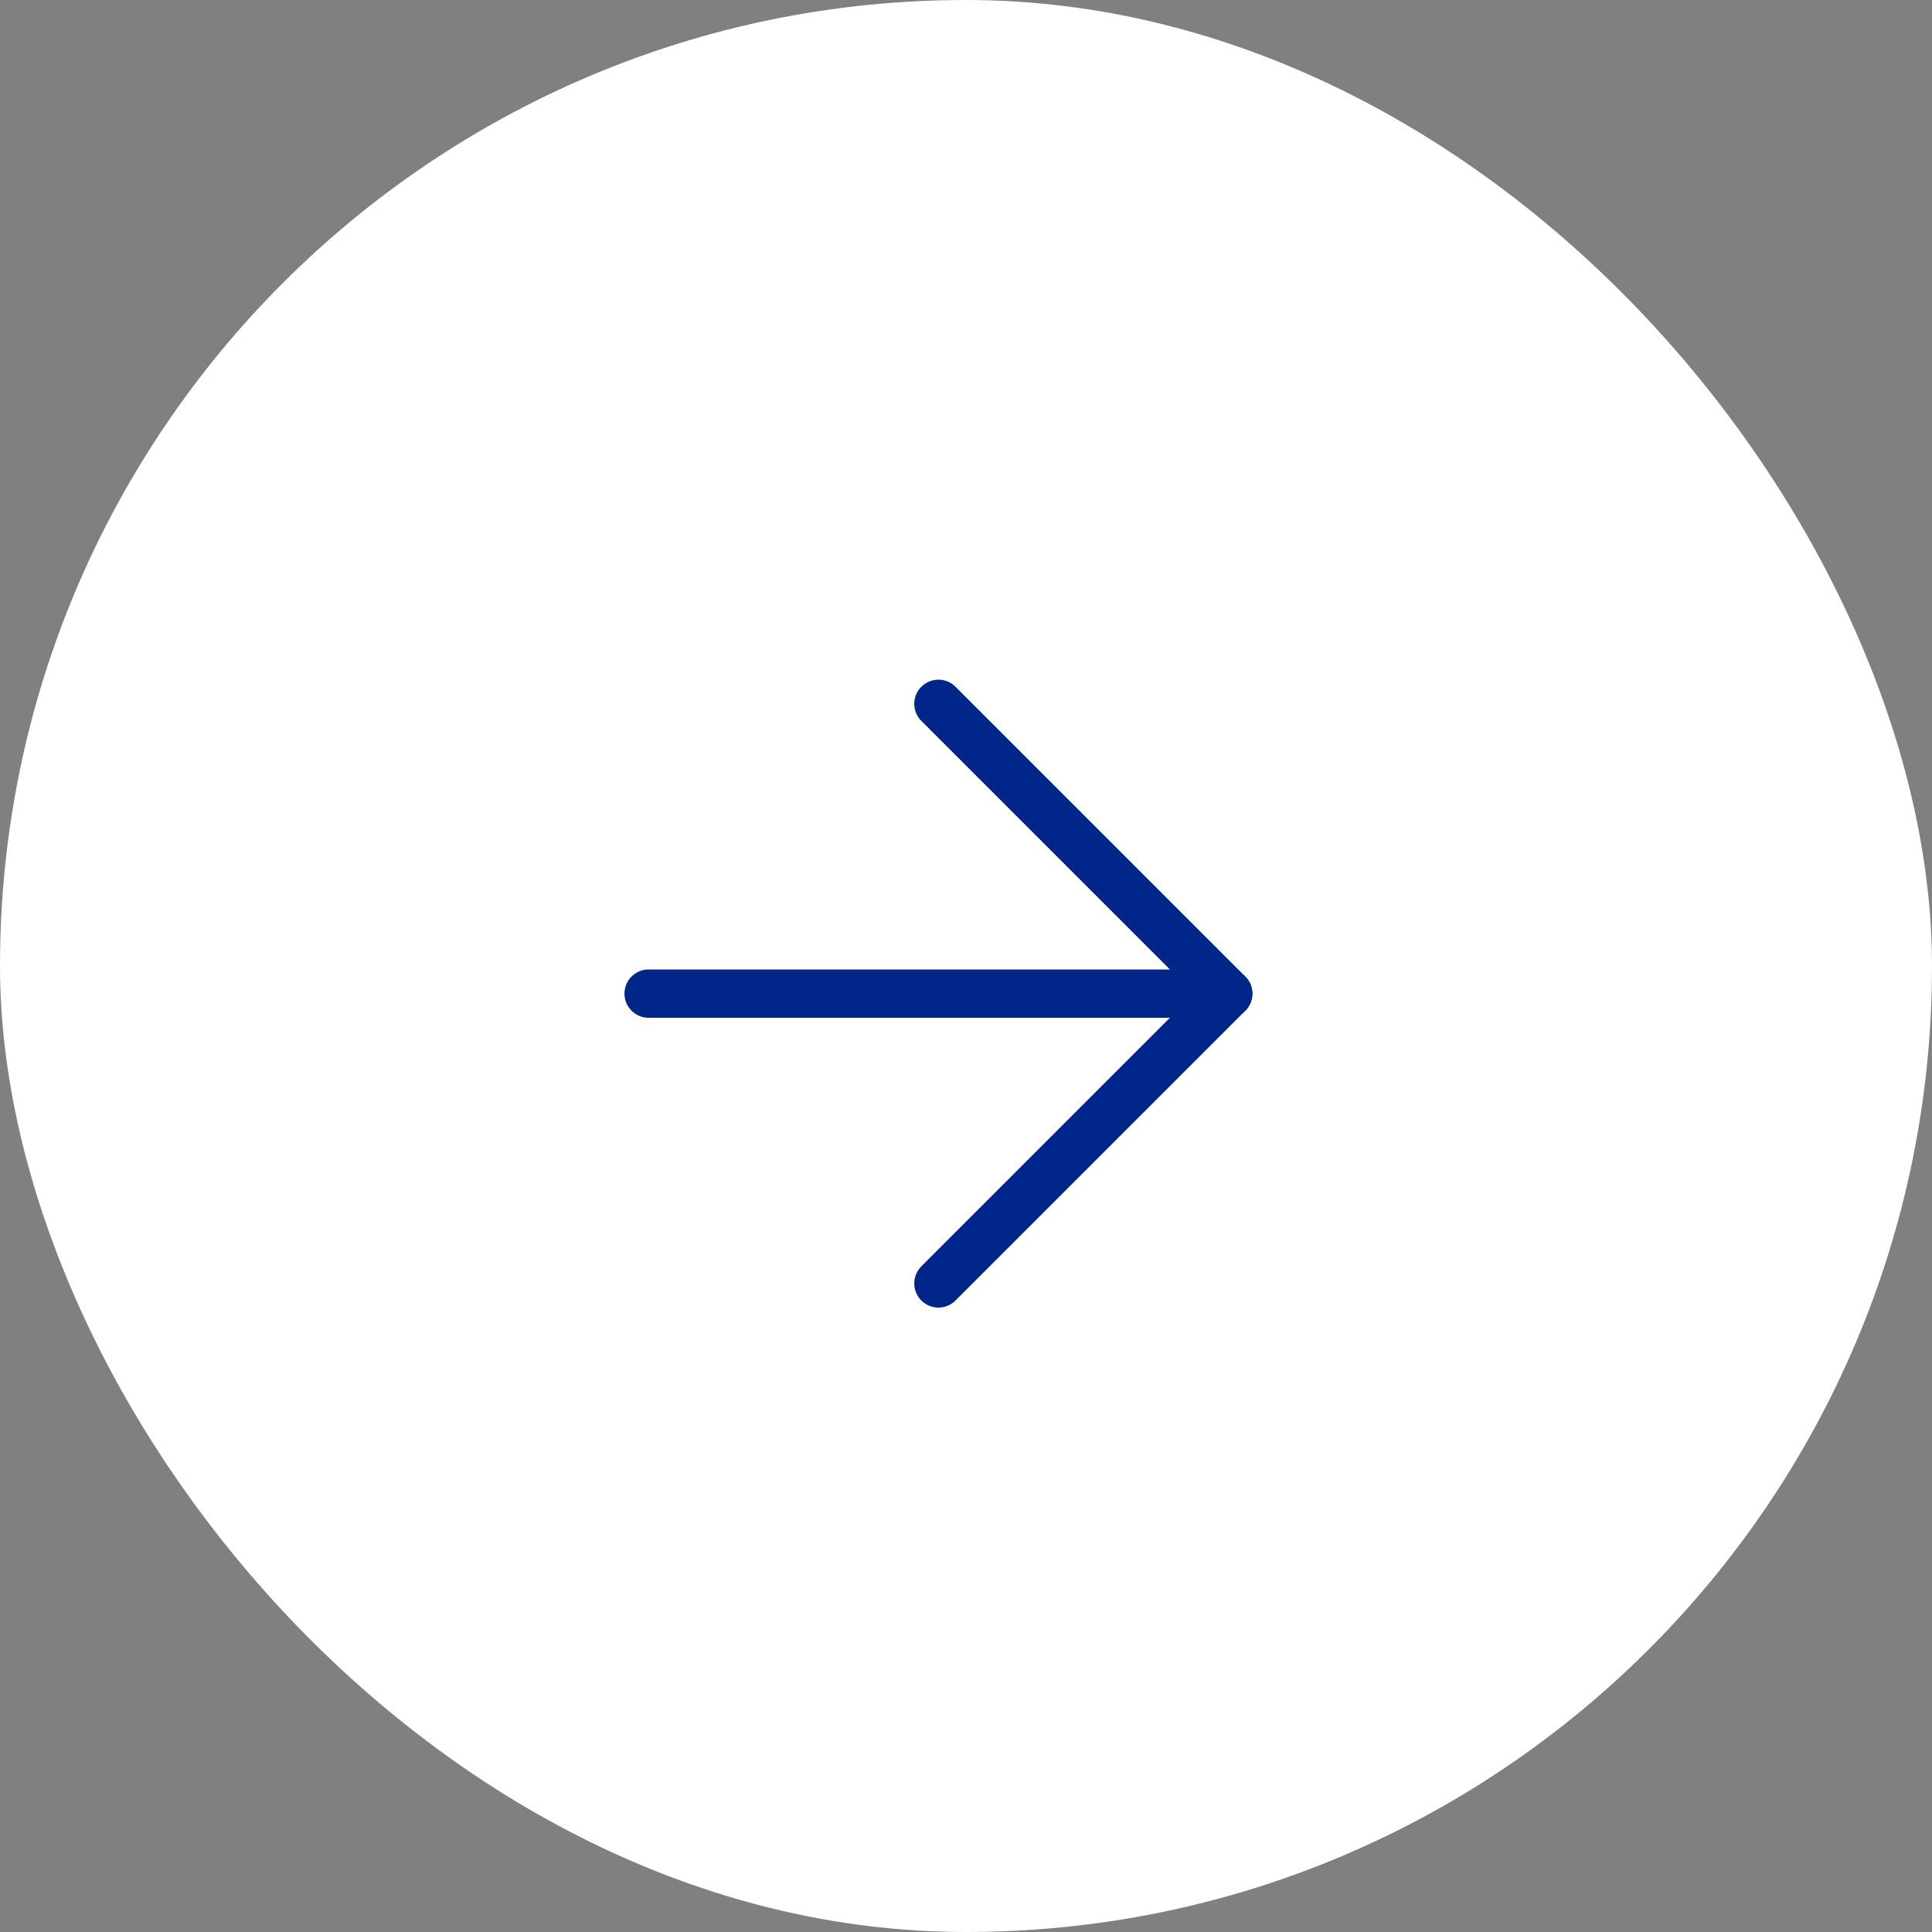 <?xml version="1.0" encoding="UTF-8"?> <svg xmlns="http://www.w3.org/2000/svg" width="40" height="40" viewBox="0 0 40 40" fill="none"><rect x="0" y="0" width="40" height="40" fill="#808080" stroke="none"/><rect width="40" height="40" rx="20" fill="white"></rect><path d="M13.429 20.572H25.429" stroke="#002689" stroke-linecap="round" stroke-linejoin="round"></path><path d="M19.429 14.572L25.429 20.572L19.429 26.572" stroke="#002689" stroke-linecap="round" stroke-linejoin="round"></path></svg> 